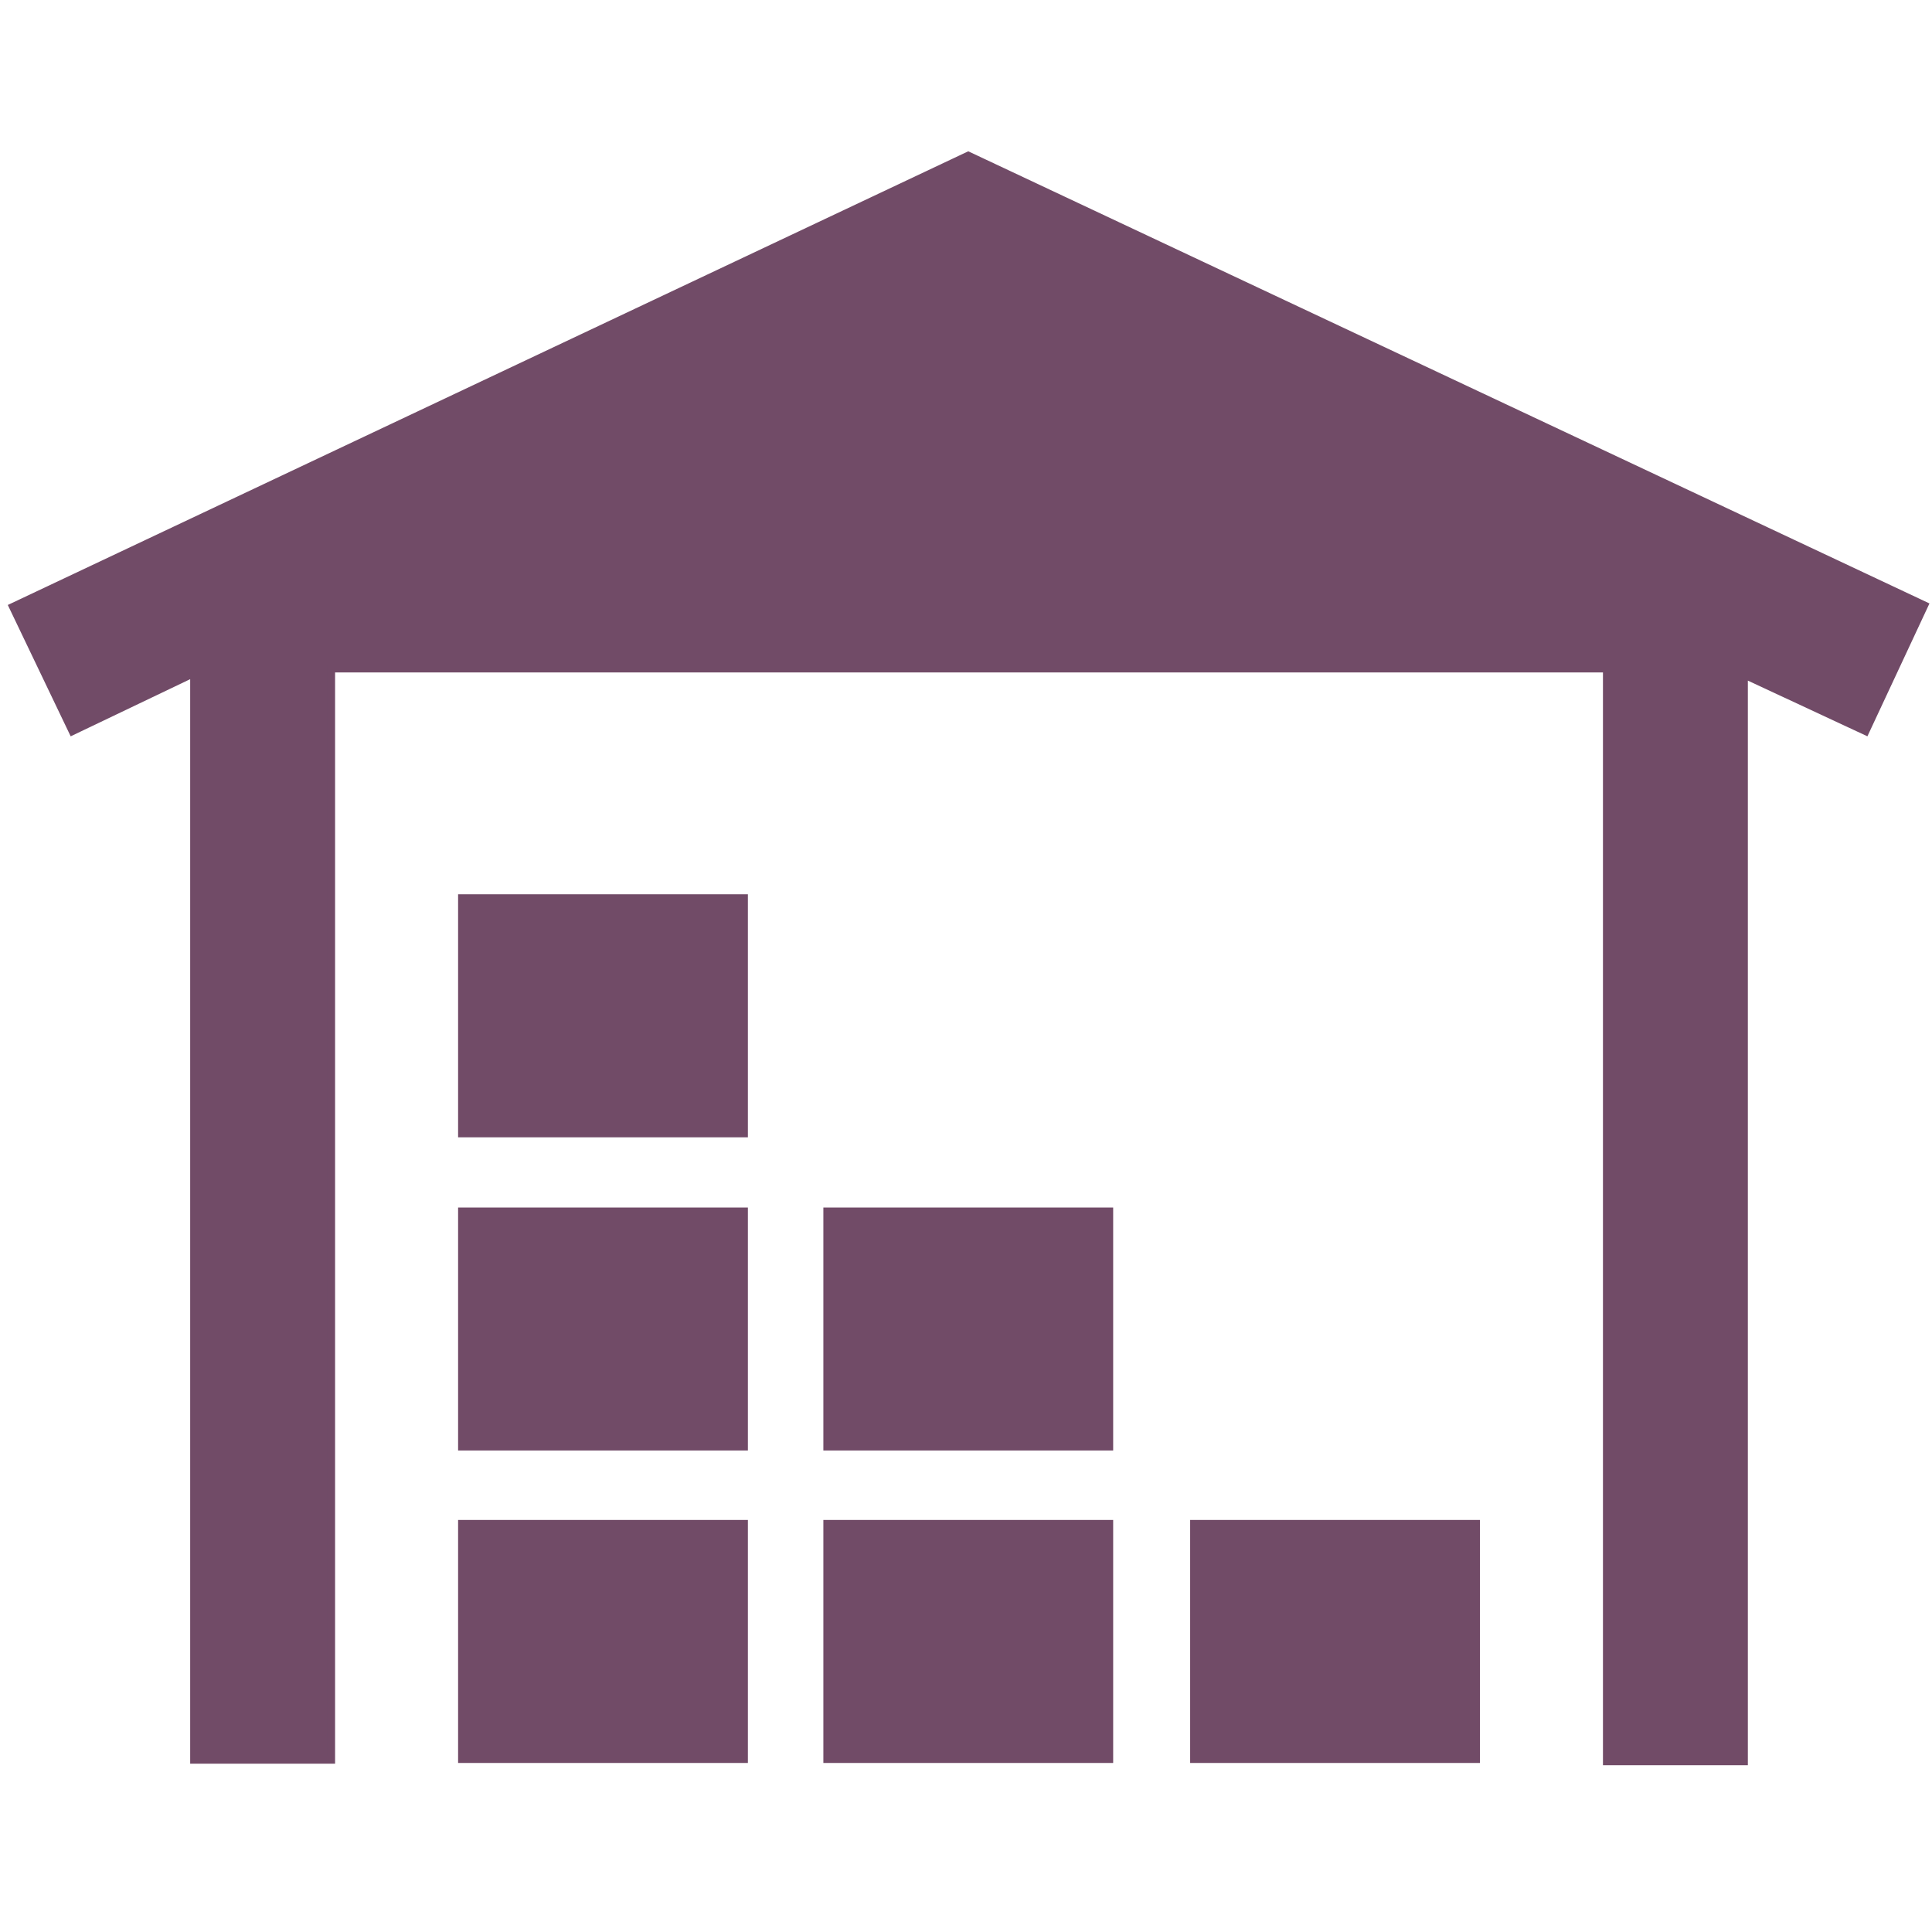 <?xml version="1.0" encoding="UTF-8"?>
<svg xmlns="http://www.w3.org/2000/svg" xml:space="preserve" width="800" height="800" fill="#714B67" stroke="#714B67" version="1.2" viewBox="0 0 256 230">
  <path d="M61.2 106h37.4v31.2H61.2zm0 72.7h37.4v-31.2H61.2zm0 41.4h37.4v-31.2H61.2zm48.5-41.4H147v-31.2h-37.4v31.2zm0 41.4H147v-31.2h-37.4v31.2zm48.5-31.2v31.2h37.4v-31.2zM255 67.2 128.3 7.6 1.7 67.4l7.9 16.5 16.1-7.7v144h18.2V75.6h169v144.8h18.2v-144l16.1 7.5z"></path>
</svg>
